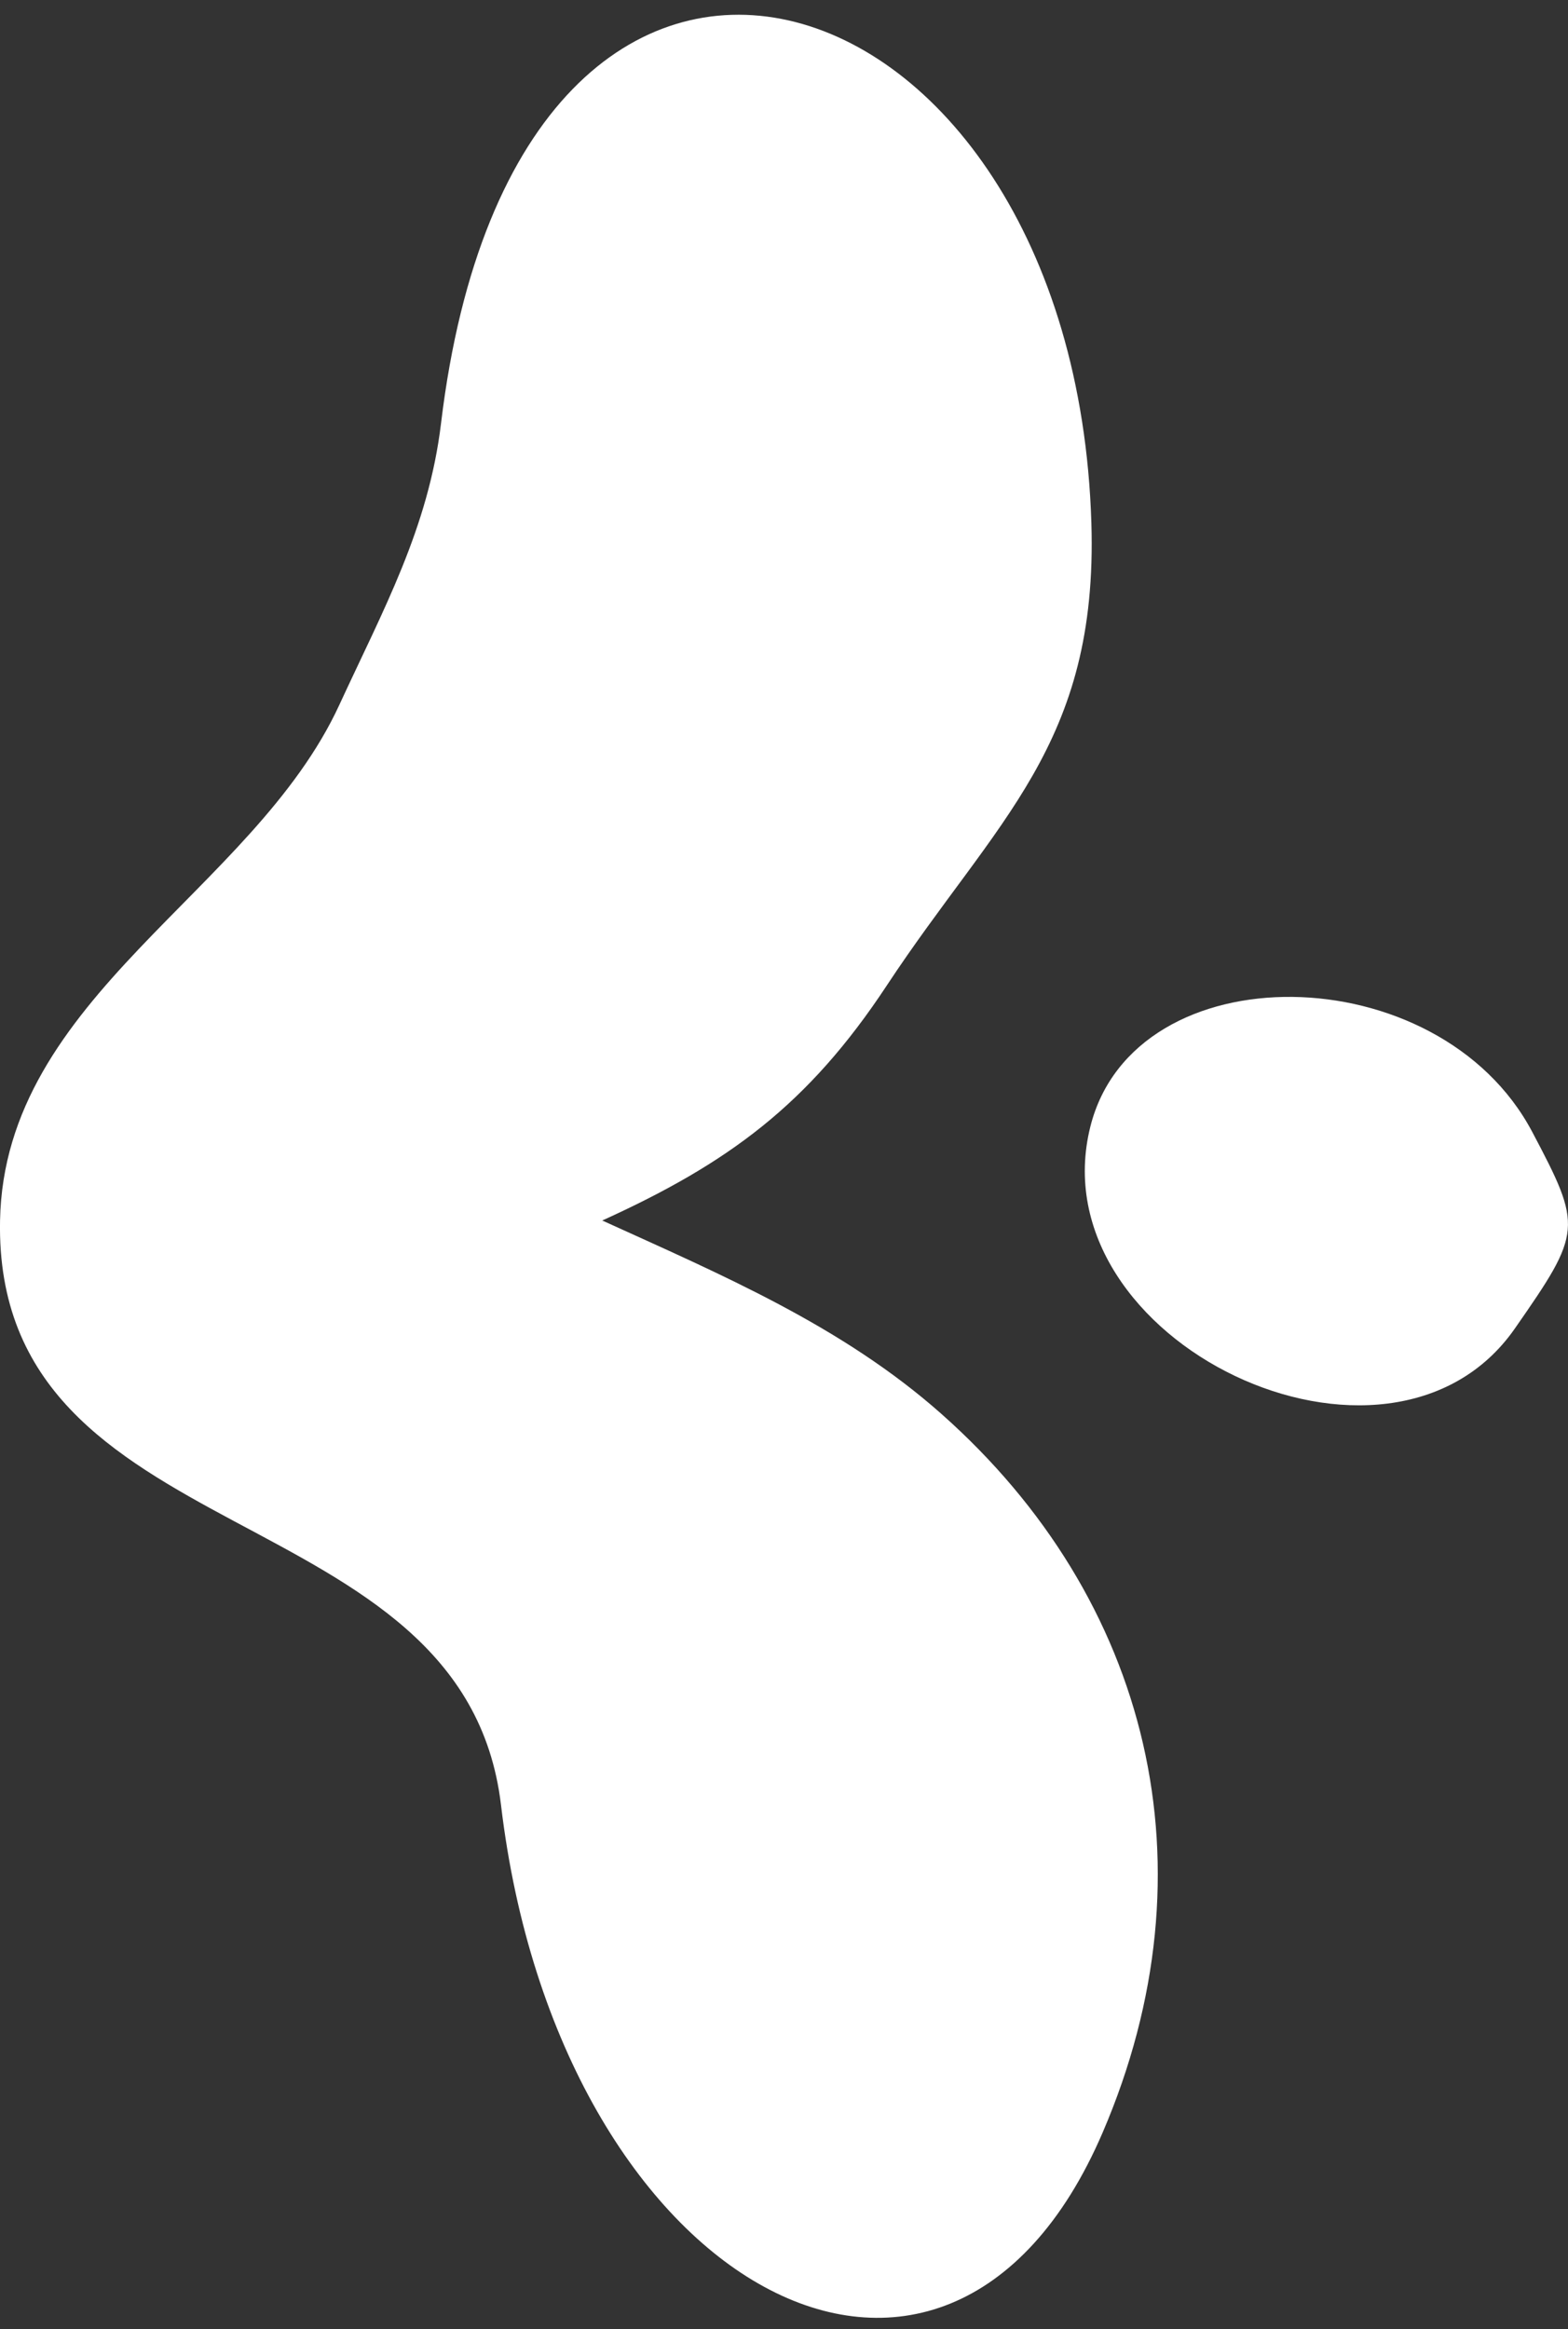 <svg width="66" height="98" viewBox="0 0 66 98" fill="none" xmlns="http://www.w3.org/2000/svg">
<rect x="0" y="0" width="66" height="98" fill="#333333" stroke="none"/>
<path d="M14.281 29.664C16.12 25.677 18.034 22.226 18.564 17.812C21.793 -9.104 45.2 -1.88 45.938 22C46.228 31.362 41.929 34.487 37.322 41.473C34.013 46.487 30.649 48.946 25.35 51.355C30.38 53.645 35.445 55.785 39.634 59.5C48.405 67.278 51.203 78.595 46.41 89.736C39.792 105.122 23.499 96.252 21.088 75.949C19.523 62.779 -0.269 65.475 0.002 51.355C0.182 41.928 10.647 37.538 14.281 29.664Z" fill="white"/>
<path d="M64.496 47.63C60.554 40.169 47.75 40.012 45.896 47.401C43.624 56.452 58.461 63.511 63.762 55.901C66.6 51.828 66.616 51.64 64.496 47.63Z" fill="white"/>
</svg>
